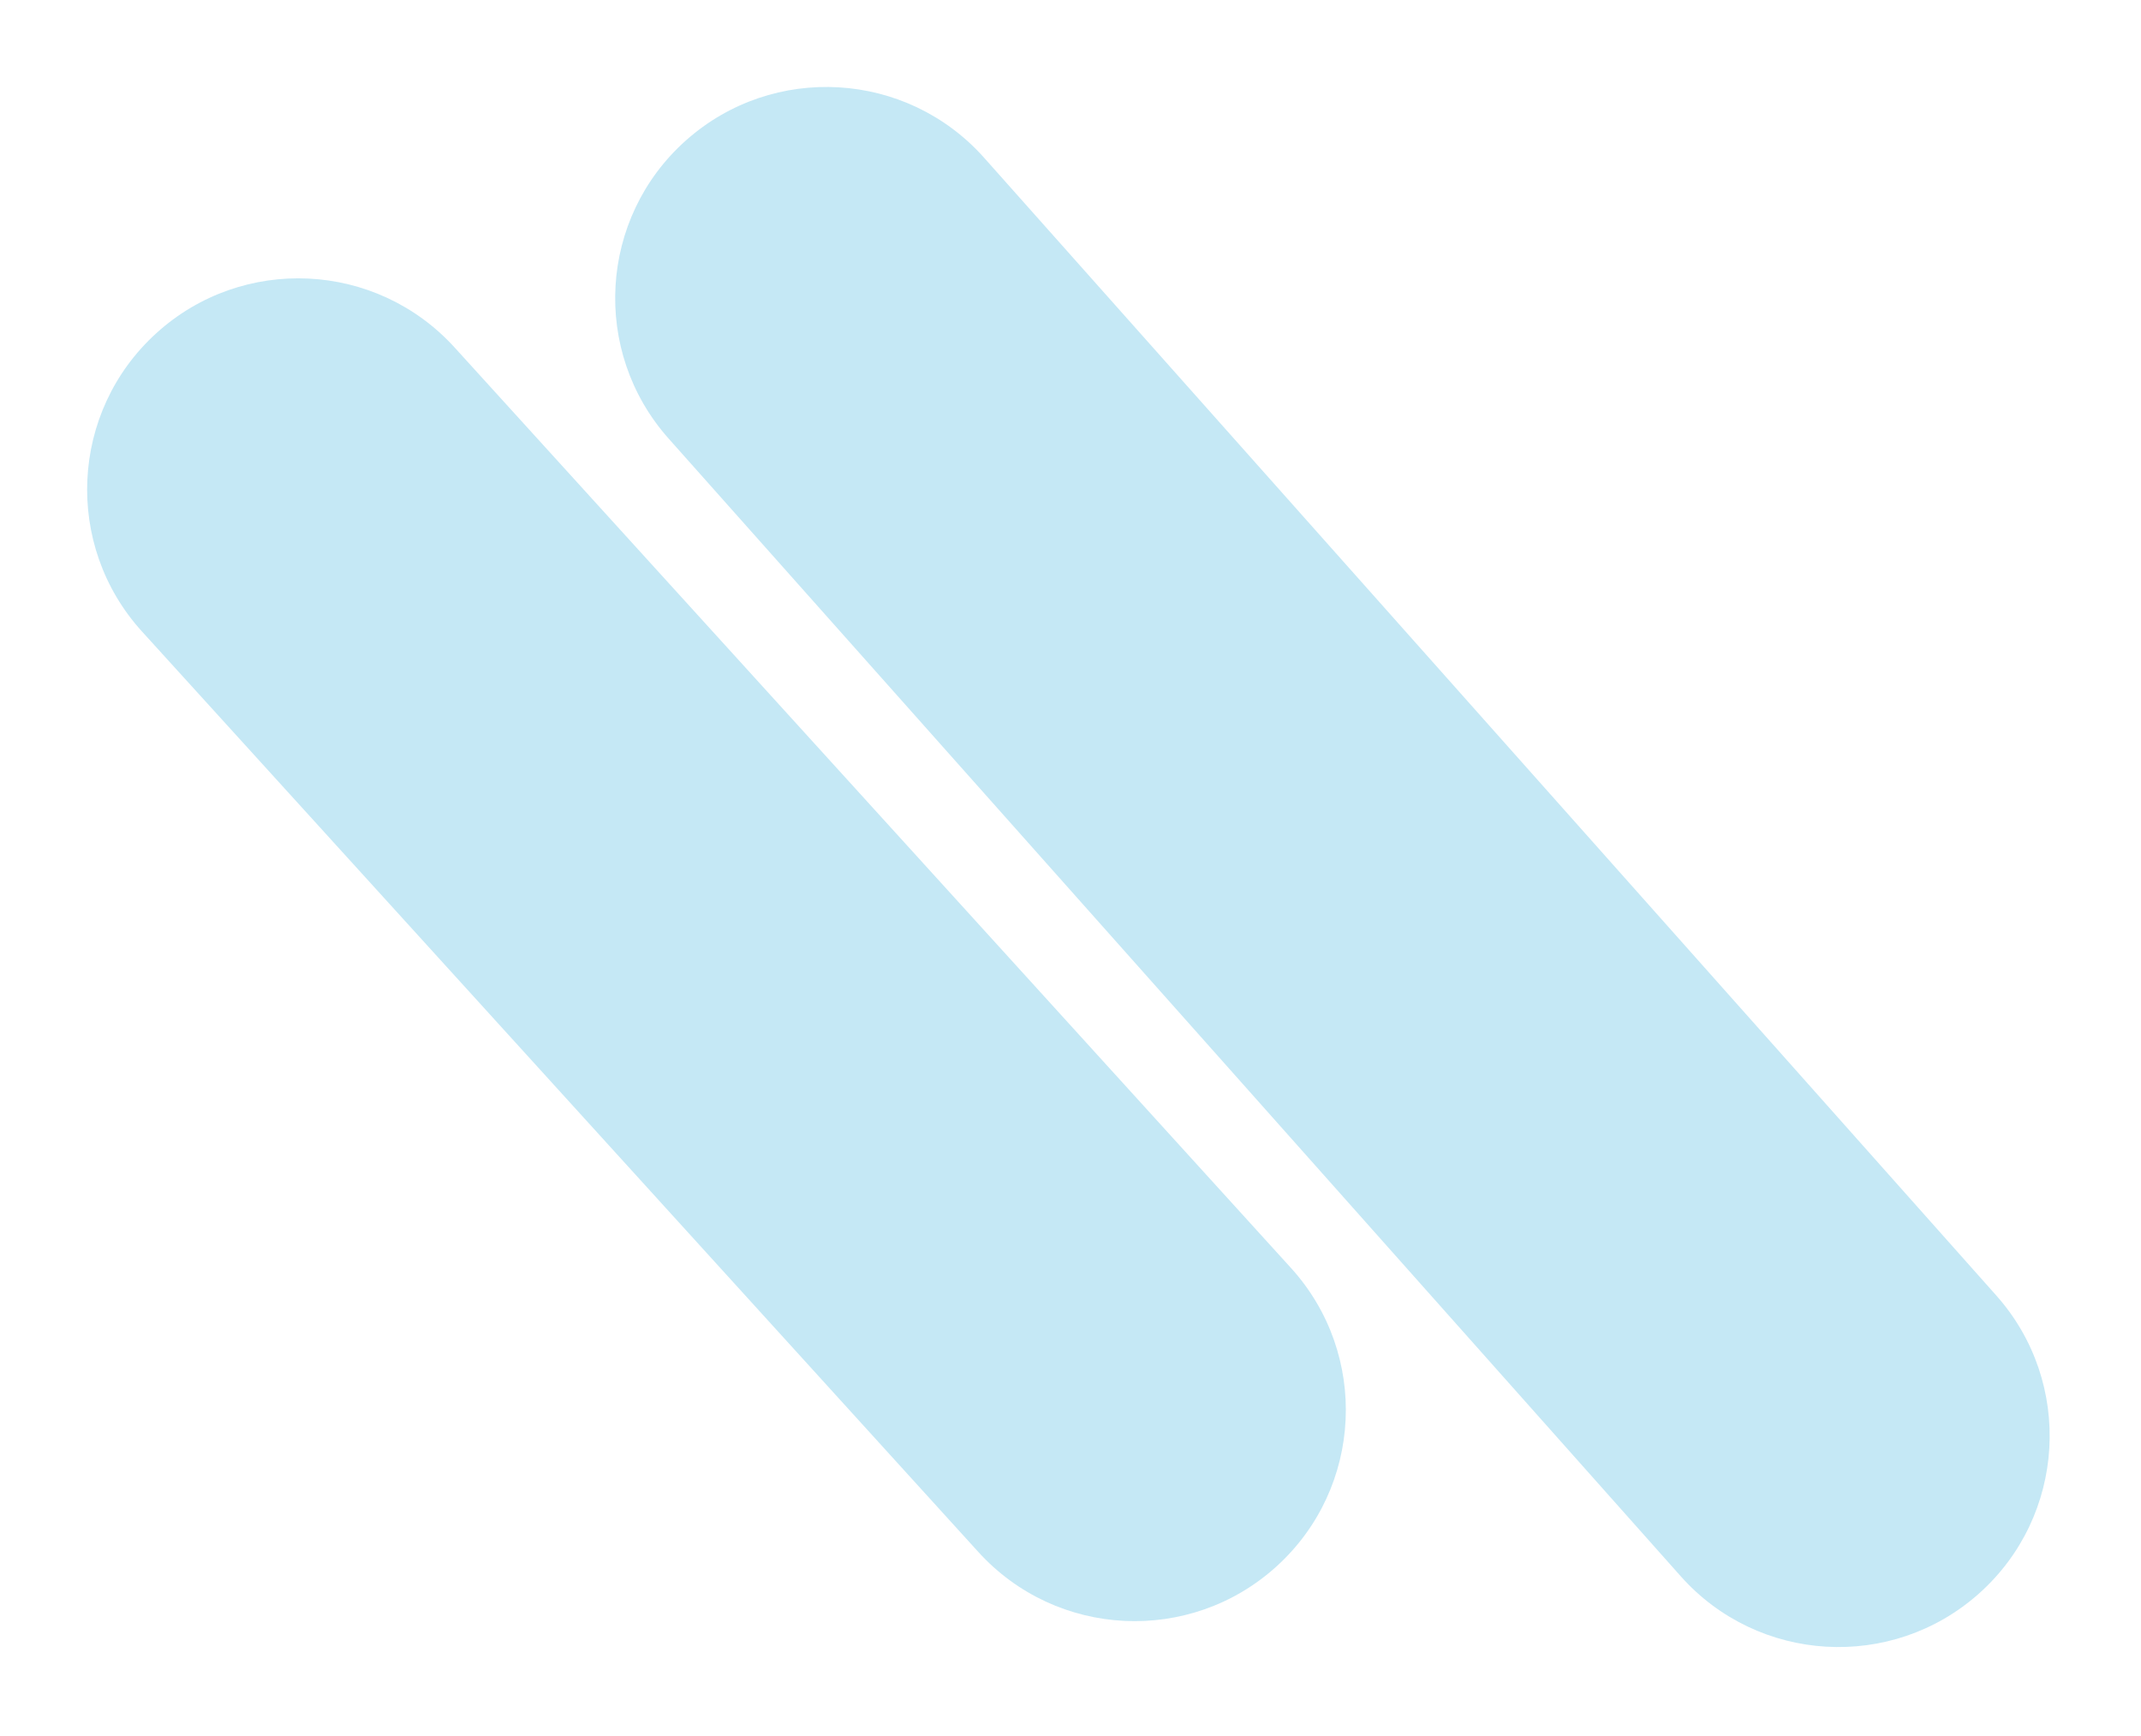 <svg width="476" height="386" viewBox="0 0 476 386" fill="none" xmlns="http://www.w3.org/2000/svg">
<path d="M148.644 97.494C131.408 78.121 133.141 48.444 152.514 31.208C171.887 13.972 201.564 15.705 218.8 35.078L443.823 288.005C461.058 307.378 459.326 337.055 439.953 354.291C420.579 371.527 390.902 369.794 373.666 350.421L148.644 97.494Z" fill="#C5E8F5"/>
<path d="M287.012 281.883C304.45 301.074 303.029 330.768 283.838 348.206C264.647 365.644 234.953 364.223 217.515 345.032L31.575 140.403C14.137 121.212 15.558 91.518 34.749 74.08C53.94 56.642 83.634 58.062 101.072 77.254L287.012 281.883Z" fill="#C5E8F5"/>
</svg>
